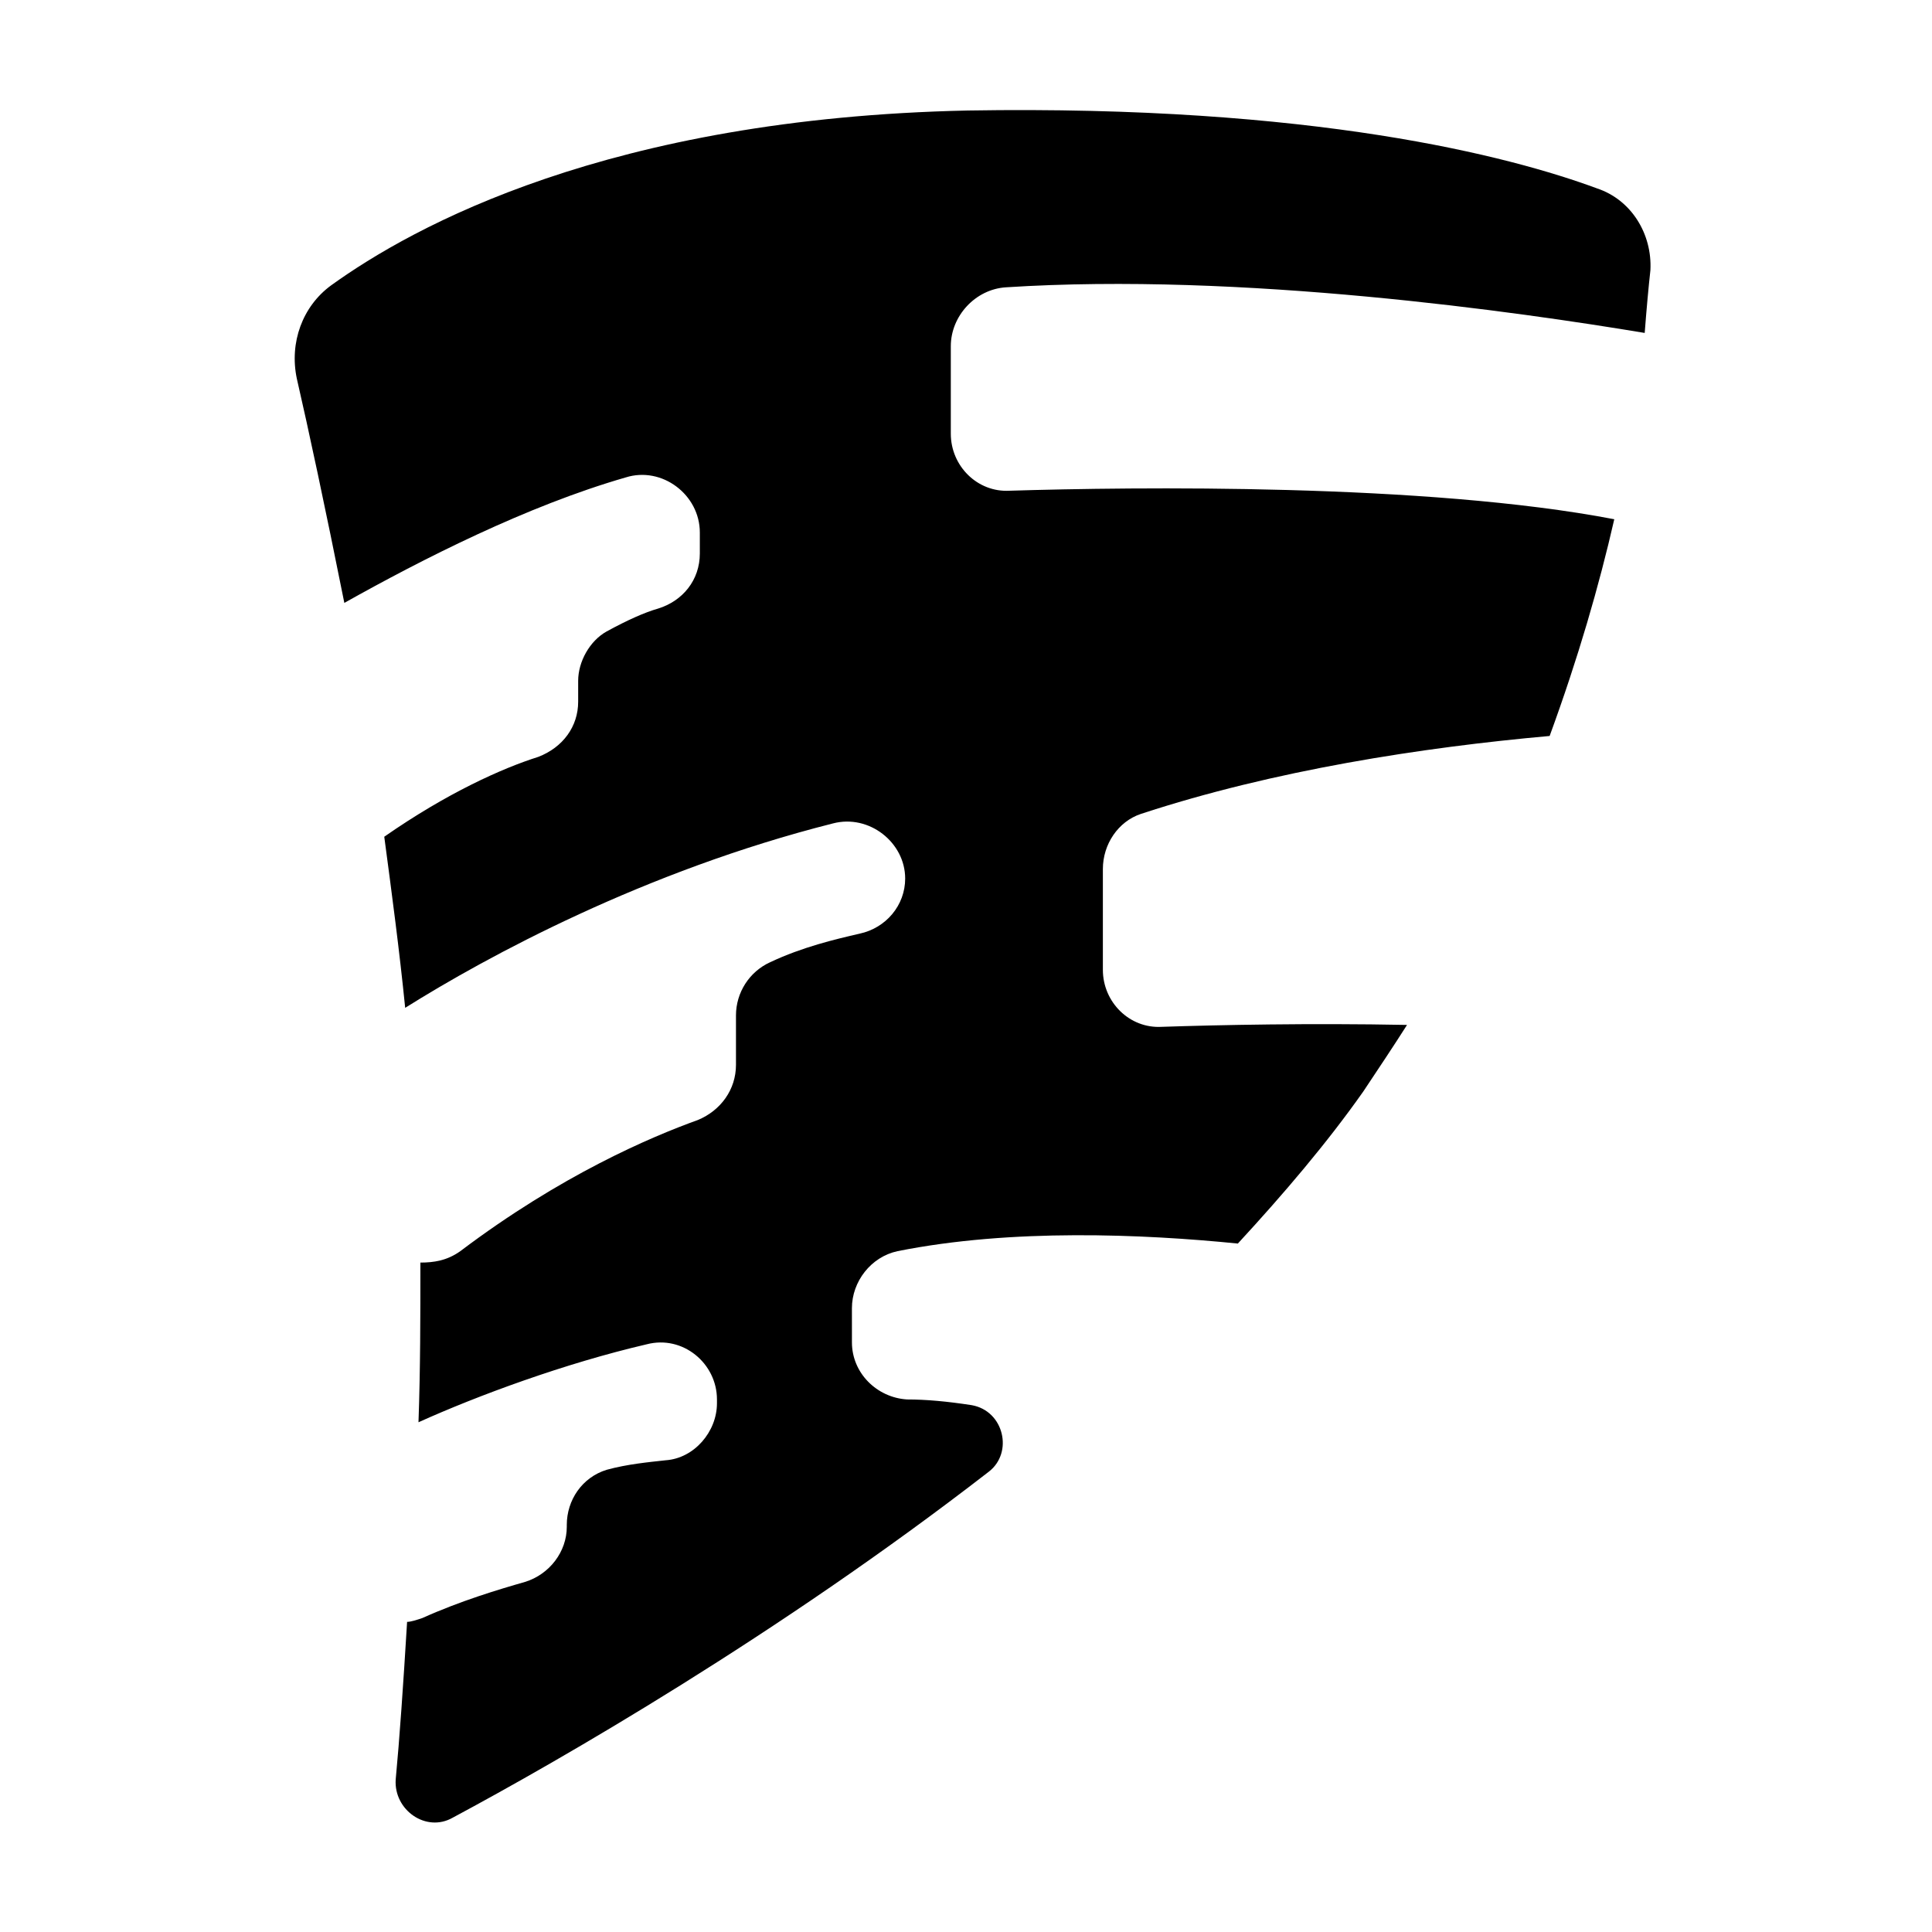 <?xml version="1.0" encoding="UTF-8"?>
<!-- Uploaded to: ICON Repo, www.svgrepo.com, Generator: ICON Repo Mixer Tools -->
<svg fill="#000000" width="800px" height="800px" version="1.1" viewBox="144 144 512 512" xmlns="http://www.w3.org/2000/svg">
 <path d="m451.89 416.12c-8.566 0.504-15.617-6.551-15.617-15.113v-26.703c0-6.551 4.031-12.594 10.078-14.609 35.266-11.586 74.562-17.633 108.32-20.656 7.559-20.656 13.098-39.801 17.129-57.434-49.879-9.574-127.46-8.566-160.21-7.559-8.566 0.504-15.617-6.551-15.617-15.113v-23.176c0-8.062 6.551-15.113 14.609-15.617 62.473-4.031 136.03 6.551 169.28 12.09 0.504-6.551 1.008-12.09 1.512-16.625 0.504-9.574-5.039-18.641-14.105-21.664-23.176-8.566-75.066-22.168-166.76-20.656-95.219 2.016-147.11 30.73-168.78 46.352-7.559 5.543-11.082 15.113-9.07 24.688 3.023 13.098 7.559 34.258 12.594 59.449 20.656-11.586 48.367-25.695 74.562-33.25 9.574-3.023 19.648 4.535 19.648 14.609v5.543c0 7.055-4.535 12.594-11.082 14.609-3.527 1.008-8.062 3.023-13.602 6.047-4.535 2.519-7.559 8.062-7.559 13.098v5.543c0 6.551-4.031 12.09-10.578 14.609-9.574 3.023-24.184 9.574-40.809 21.16 2.016 15.113 4.031 30.23 5.543 45.344 21.664-13.602 63.48-36.273 113.36-48.871 9.574-2.519 19.145 5.039 19.145 14.609 0 7.055-5.039 13.098-12.09 14.609-6.551 1.512-15.113 3.527-23.68 7.559-5.543 2.519-9.07 8.062-9.07 14.105v13.098c0 6.551-4.031 12.09-10.078 14.609-12.594 4.535-36.273 14.613-62.977 34.766-3.527 2.519-7.055 3.023-10.578 3.023 0 14.105 0 28.215-0.504 42.32 15.617-7.055 38.793-15.617 60.457-20.656 9.574-2.519 18.641 5.039 18.641 14.609v1.008c0 7.559-6.047 14.609-13.602 15.113-4.535 0.504-10.078 1.008-15.617 2.519-6.551 2.016-10.578 8.062-10.578 14.609v0.504c0 6.551-4.535 12.594-11.082 14.609-7.055 2.016-17.129 5.039-27.207 9.574-1.512 0.504-3.023 1.008-4.031 1.008-1.008 16.625-2.016 31.234-3.023 41.816-0.504 8.062 8.062 14.105 15.113 10.078 28.215-15.113 86.152-48.367 142.07-91.691 6.551-5.039 4.031-16.121-4.535-17.633-6.551-1.008-12.09-1.512-17.129-1.512-8.062-0.504-14.609-7.055-14.609-15.113l-0.004-9.074c0-7.055 5.039-13.602 12.09-15.113 30.23-6.047 64.992-4.535 90.184-2.016 12.09-13.098 23.68-26.703 33.25-40.305 4.031-6.047 8.062-12.09 11.586-17.633-25.691-0.504-49.875 0-64.988 0.504z"/>
</svg>